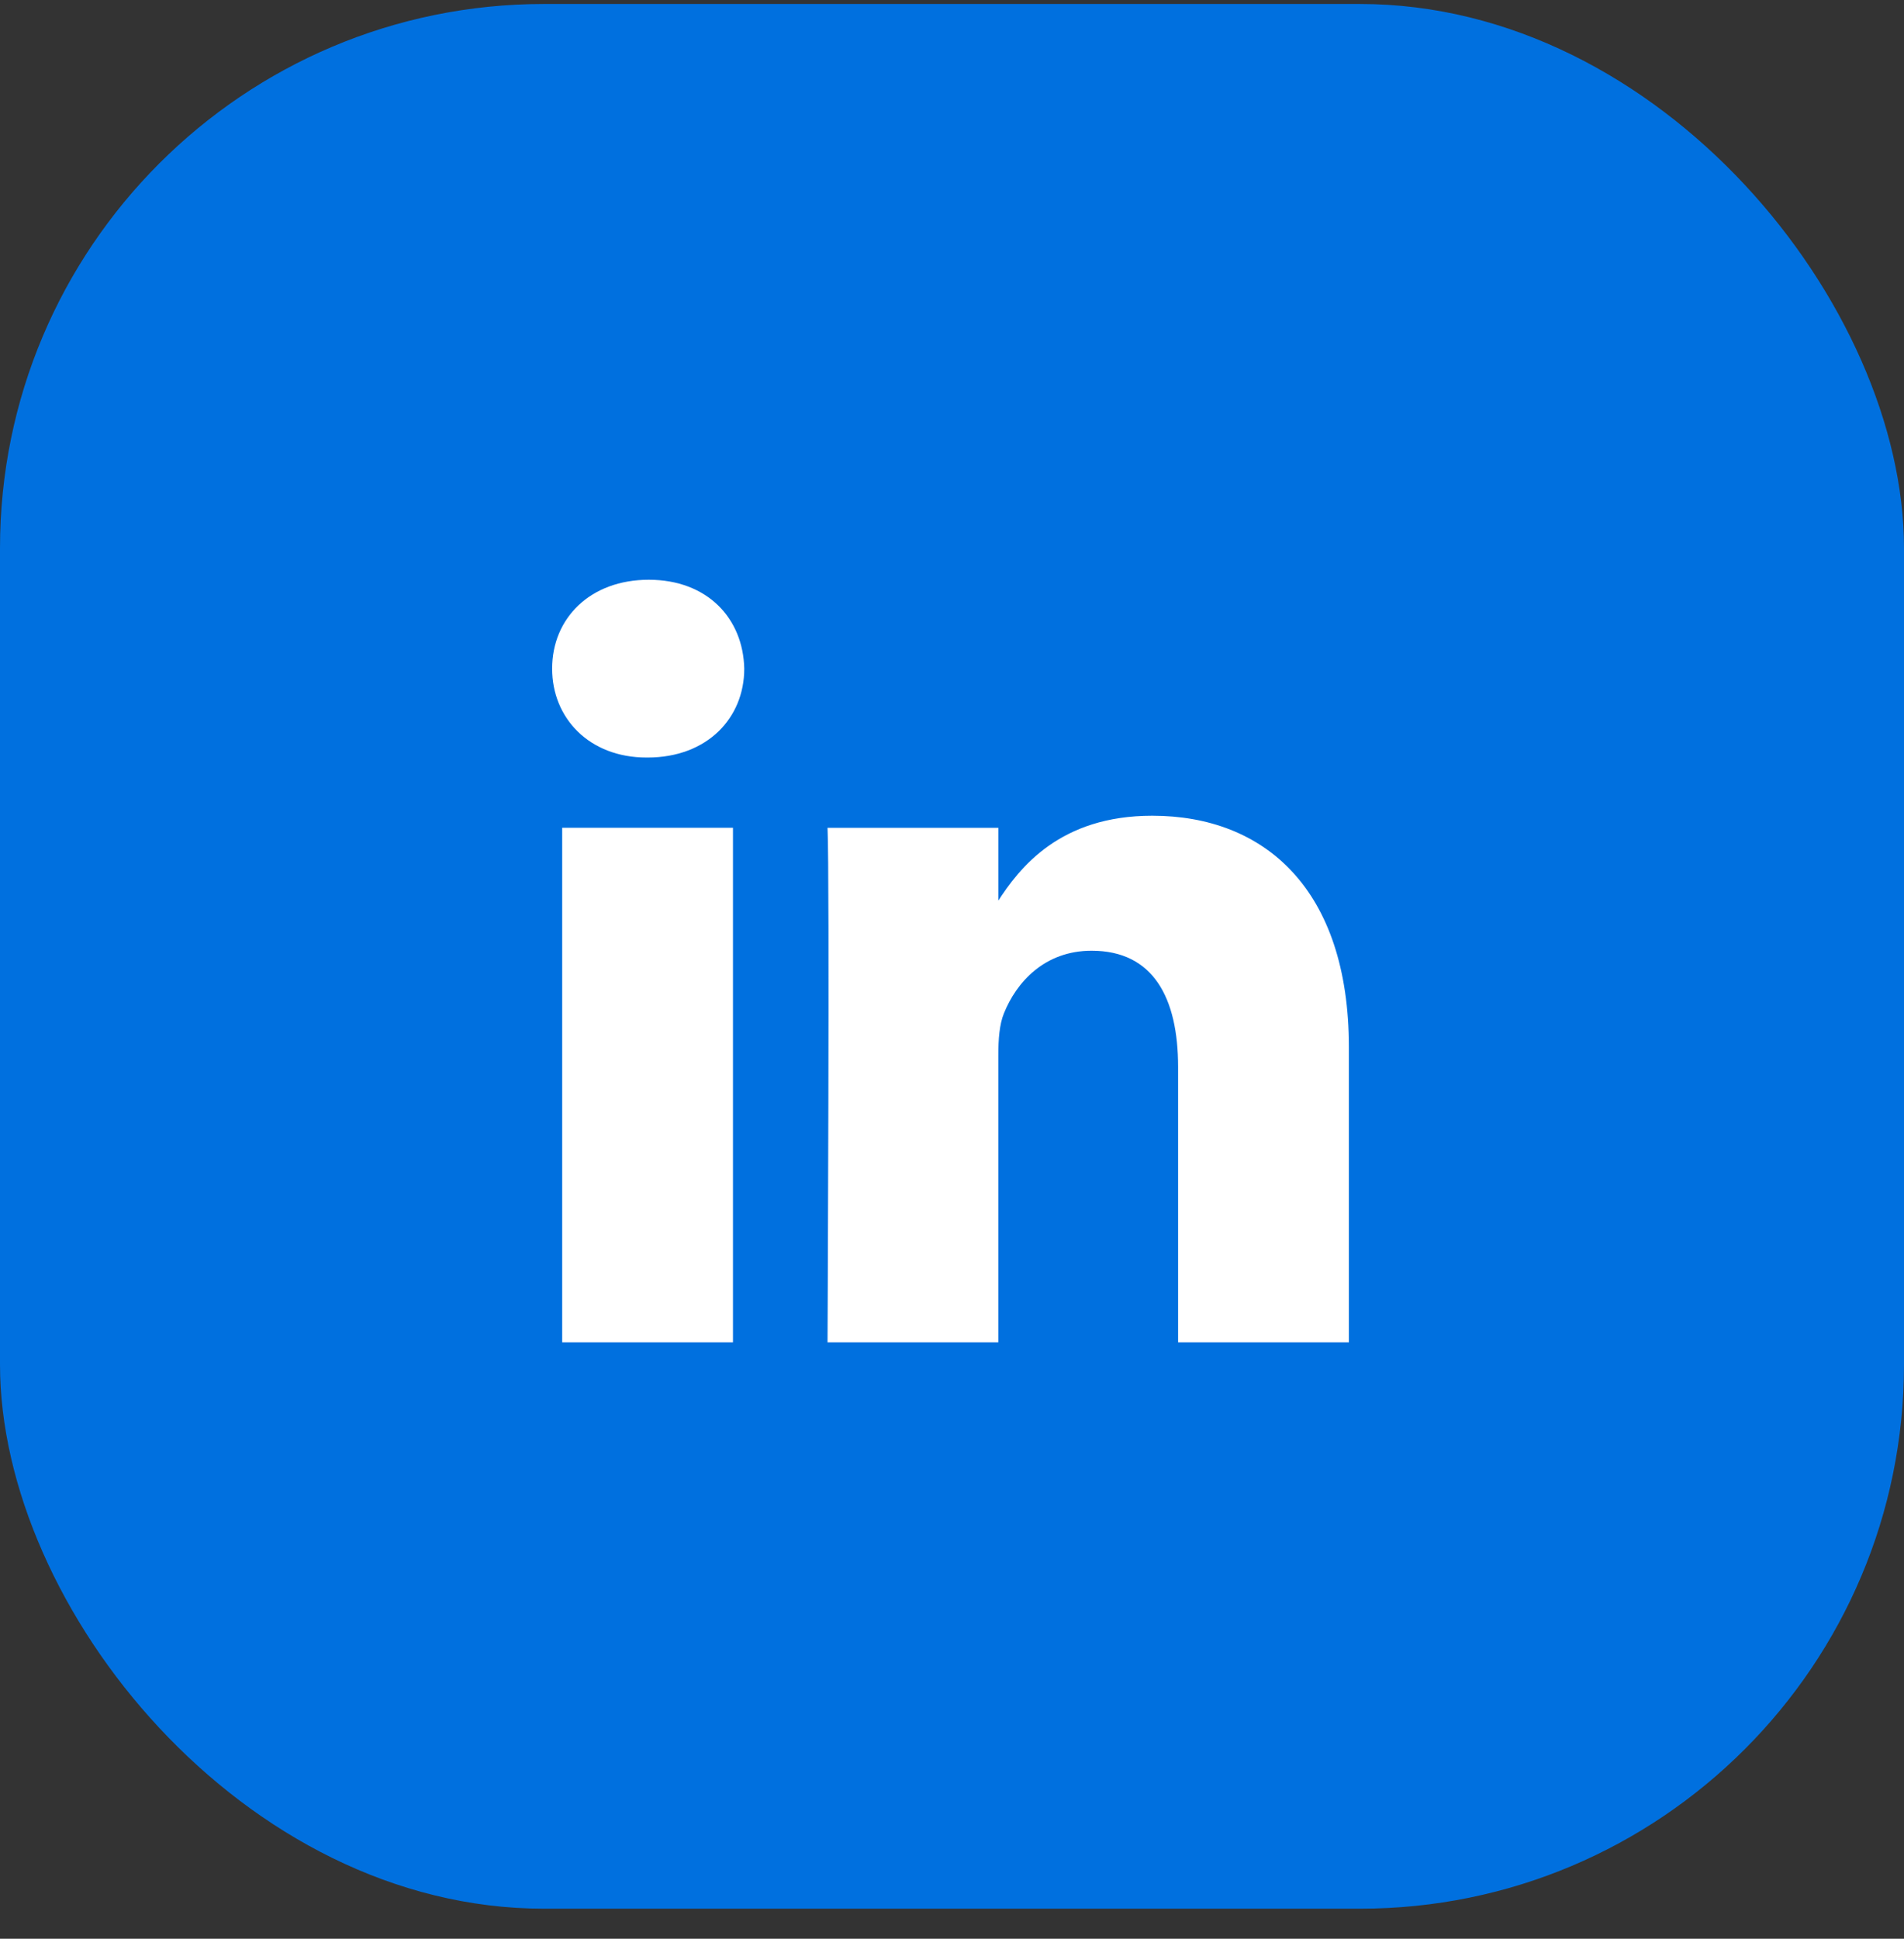 <svg width="56" height="57" viewBox="0 0 56 57" fill="none" xmlns="http://www.w3.org/2000/svg">
<rect x="0" y="0" width="56" height="57" fill="#333333" stroke="none"/>
<g clip-path="url(#clip0_362_7507)">
<rect y="0.117" width="56" height="56" fill="#0070DF"/>
<path d="M21.558 39.465V24.337H16.535V39.465H21.559H21.558ZM19.048 22.272C20.799 22.272 21.89 21.111 21.89 19.659C21.857 18.174 20.799 17.045 19.081 17.045C17.362 17.045 16.239 18.174 16.239 19.659C16.239 21.111 17.329 22.272 19.015 22.272H19.047L19.048 22.272ZM24.339 39.465H29.362V31.018C29.362 30.566 29.395 30.113 29.528 29.791C29.891 28.887 30.717 27.952 32.105 27.952C33.923 27.952 34.65 29.339 34.65 31.373V39.465H39.673V30.791C39.673 26.145 37.195 23.983 33.89 23.983C31.18 23.983 29.99 25.498 29.329 26.531H29.363V24.338H24.339C24.405 25.757 24.339 39.465 24.339 39.465L24.339 39.465Z" fill="white"/>
</g>
<defs>
<clipPath id="clip0_362_7507">
<rect y="0.117" width="56" height="56" rx="16" fill="white"/>
</clipPath>
</defs>
</svg>
